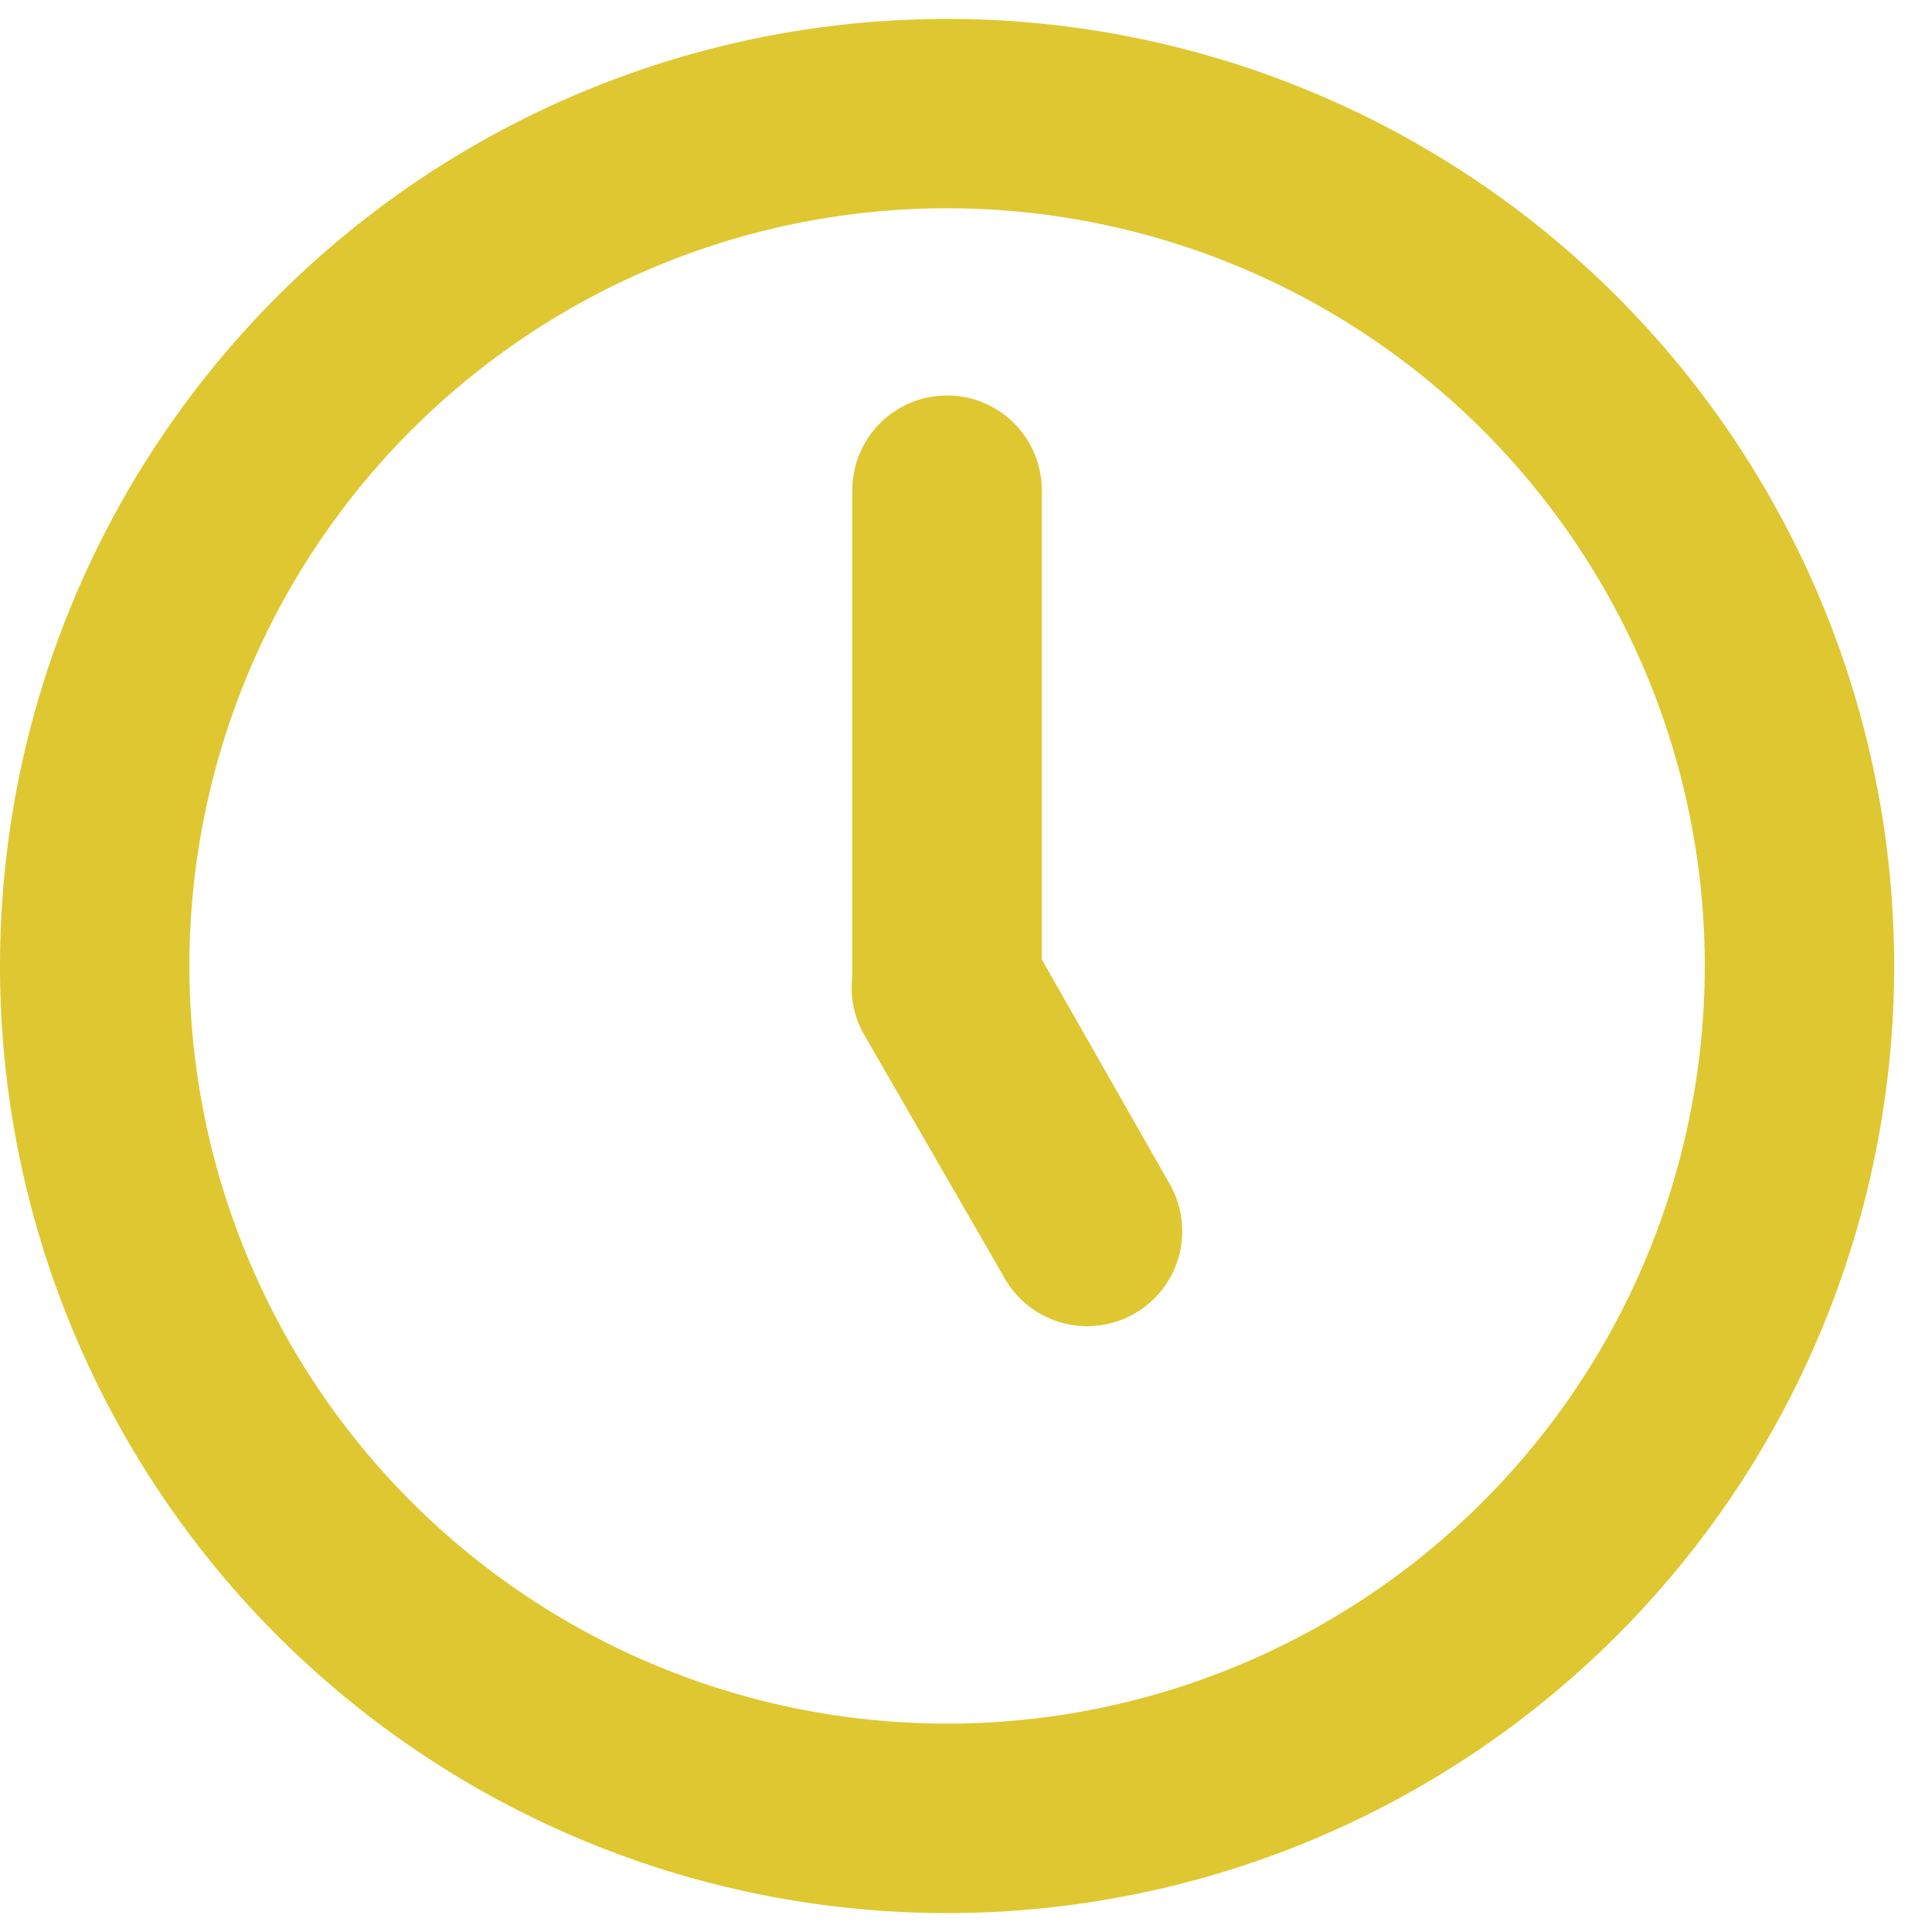 <svg xmlns="http://www.w3.org/2000/svg" width="34" height="34" fill="none"><path fill="#dfc731" d="M16.667.333a16.667 16.667 0 1 0 0 33.334 16.667 16.667 0 0 0 0-33.334Zm0 30a13.334 13.334 0 1 1 0-26.668 13.334 13.334 0 0 1 0 26.668Zm1.666-13.45V8.667a1.667 1.667 0 1 0-3.333 0v8.516c-.041.34.023.682.183.984l2.5 4.333a1.672 1.672 0 1 0 2.9-1.667l-2.25-3.95Z"/></svg>